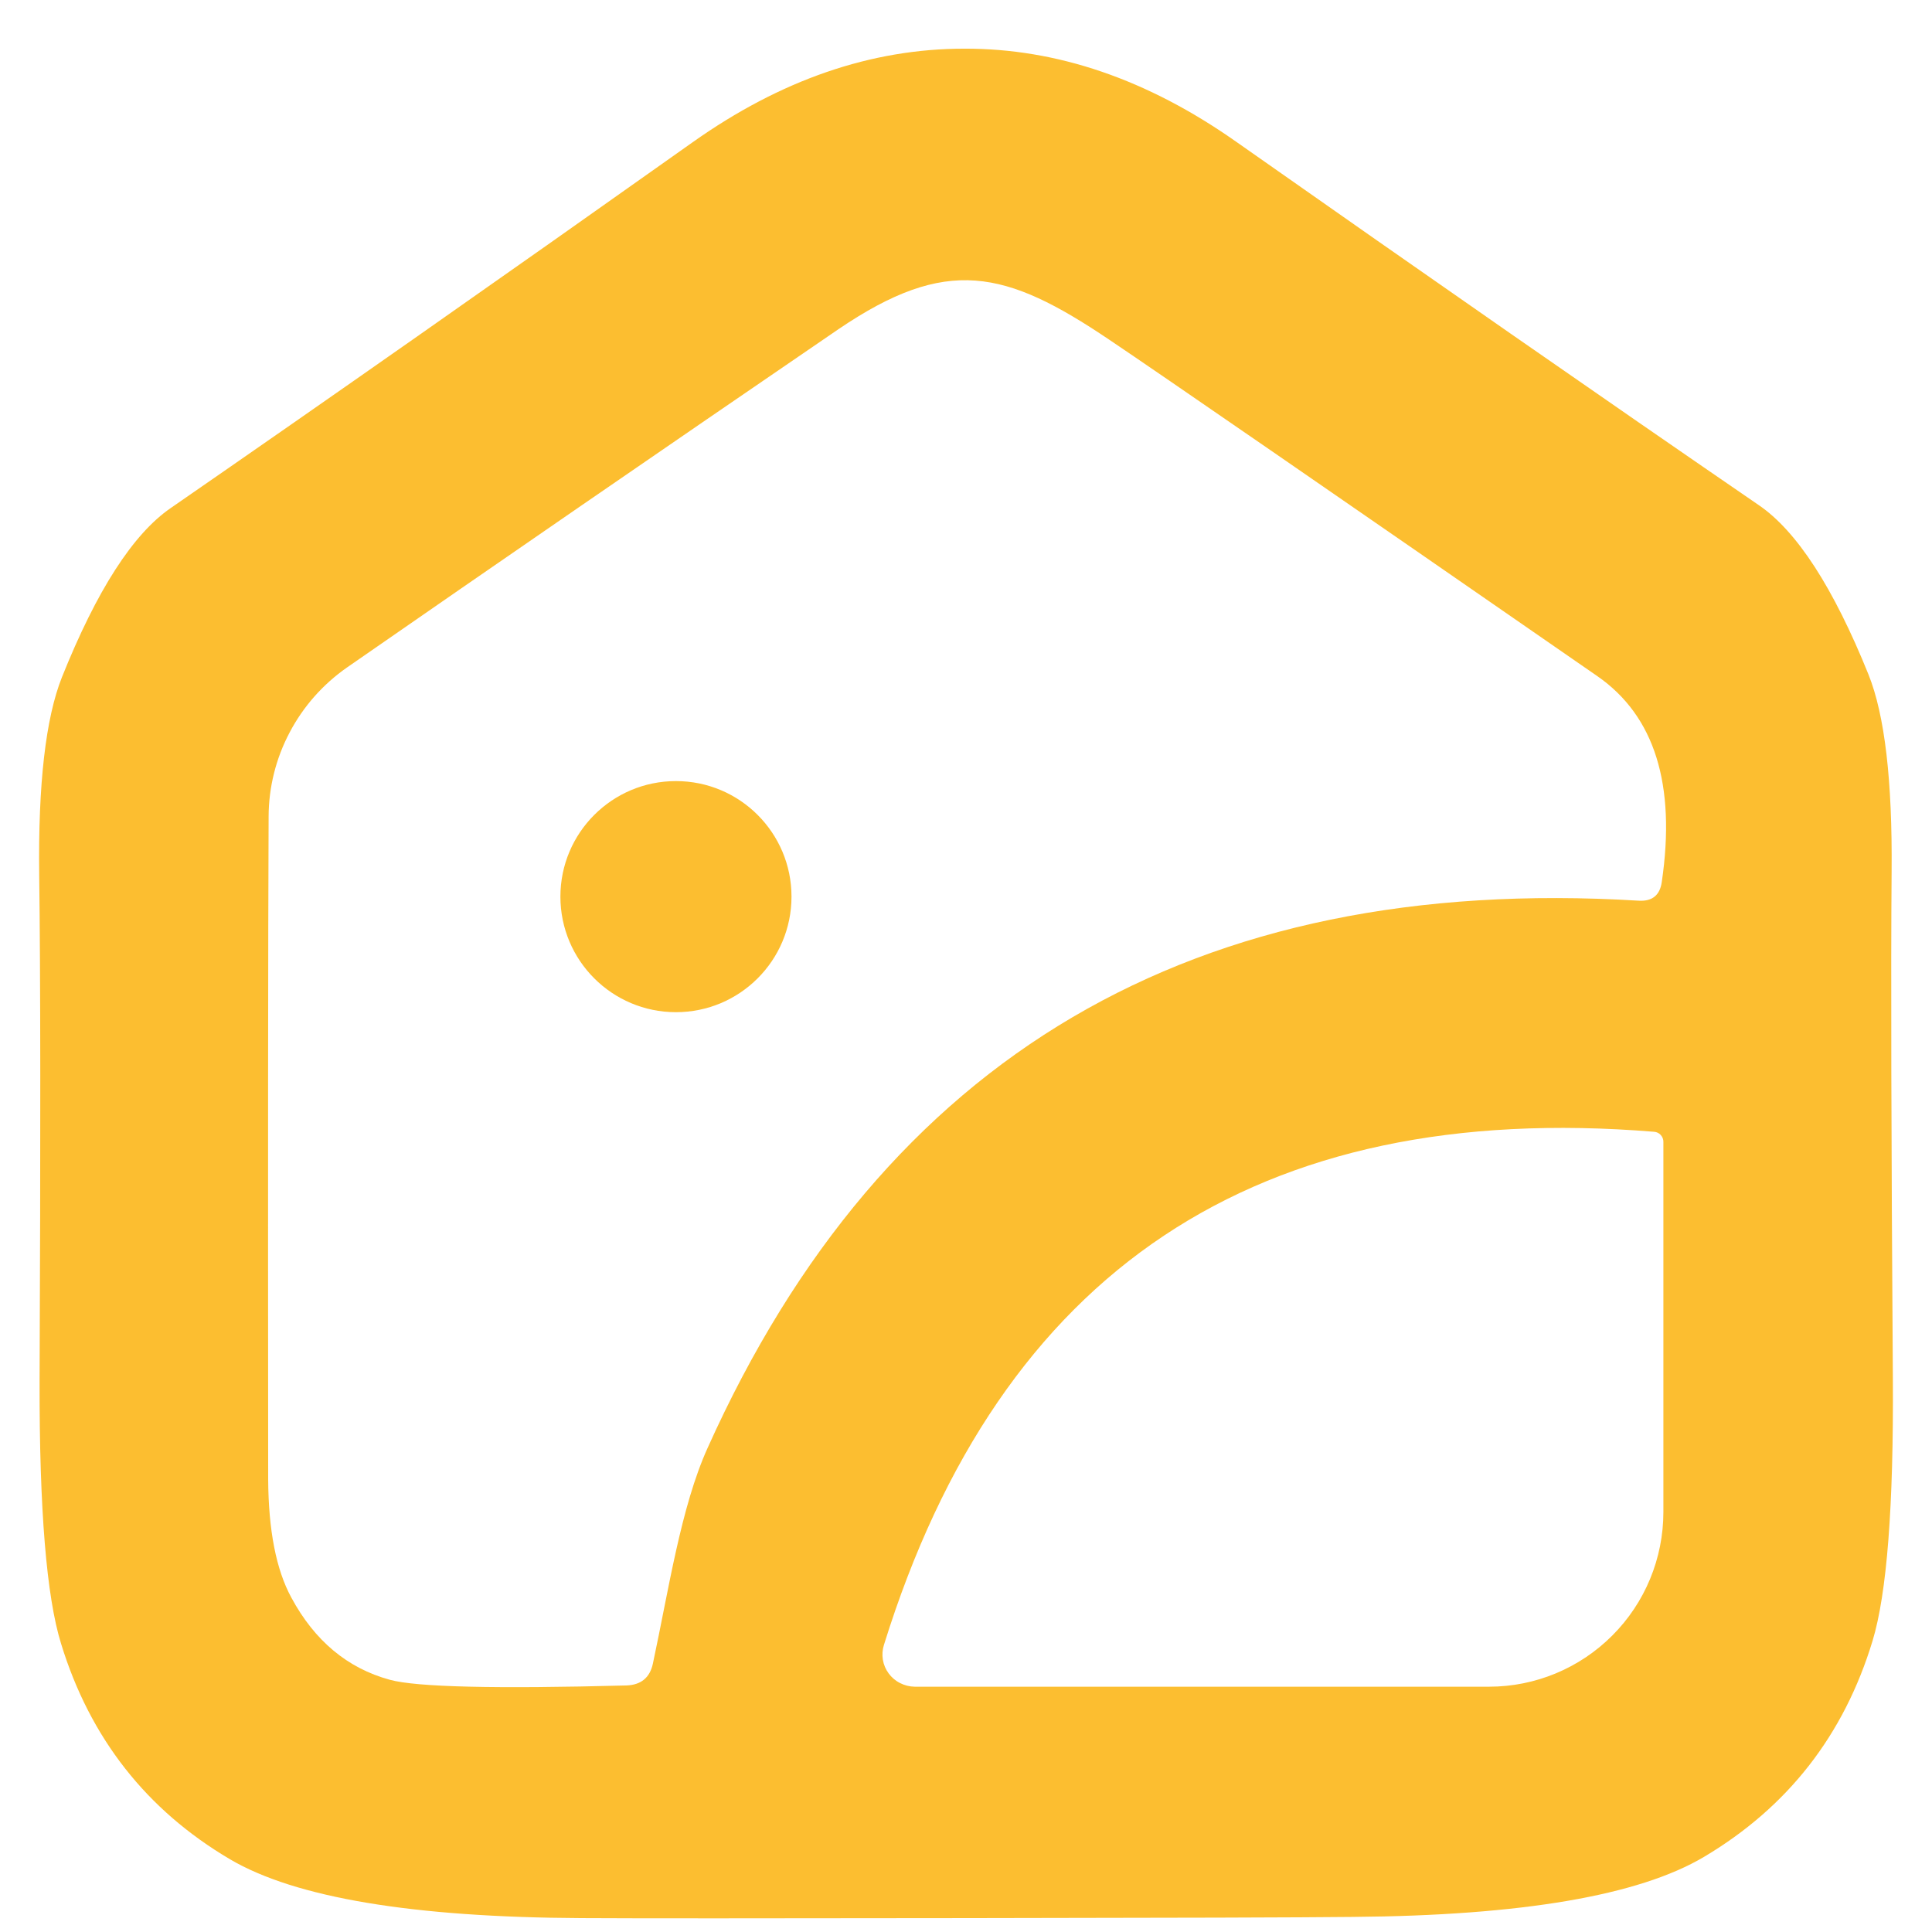 <svg width="31" height="31" viewBox="0 0 31 31" fill="none" xmlns="http://www.w3.org/2000/svg">
<path d="M15.471 0.781C16.958 0.776 18.411 1.273 19.829 2.27C22.933 4.451 25.73 6.396 28.219 8.104C28.83 8.52 29.418 9.427 29.981 10.823C30.242 11.473 30.365 12.527 30.352 13.984C30.339 15.558 30.346 18.27 30.372 22.12C30.385 24.167 30.276 25.57 30.046 26.329C29.587 27.842 28.685 28.997 27.341 29.795C26.296 30.415 24.418 30.736 21.708 30.758C20.91 30.767 18.846 30.773 15.516 30.777C12.191 30.782 10.129 30.782 9.331 30.777C6.621 30.764 4.741 30.45 3.692 29.834C2.348 29.041 1.444 27.887 0.98 26.374C0.746 25.62 0.631 24.219 0.635 22.172C0.652 18.322 0.65 15.61 0.629 14.036C0.611 12.579 0.733 11.523 0.993 10.868C1.552 9.472 2.135 8.566 2.742 8.15C5.227 6.433 8.017 4.477 11.113 2.283C12.527 1.281 13.979 0.781 15.471 0.781ZM11.354 23.233C14.181 16.945 19.161 14.018 26.294 14.452C26.51 14.465 26.634 14.365 26.664 14.153C26.894 12.588 26.549 11.486 25.63 10.849C21.246 7.814 18.636 6.014 17.799 5.451C16.128 4.325 15.191 4.104 13.455 5.281C10.575 7.25 7.946 9.06 5.565 10.712C5.179 10.982 4.864 11.339 4.646 11.755C4.427 12.17 4.312 12.631 4.31 13.099C4.301 15.12 4.299 18.667 4.303 23.74C4.308 24.555 4.431 25.186 4.674 25.633C5.047 26.326 5.574 26.767 6.255 26.953C6.68 27.07 7.946 27.1 10.053 27.044C10.287 27.035 10.428 26.918 10.476 26.693C10.729 25.515 10.925 24.182 11.354 23.233ZM26.69 18.322C26.691 18.281 26.675 18.242 26.647 18.211C26.62 18.181 26.582 18.163 26.541 18.16C20.171 17.639 16.052 20.384 14.183 26.394C14.159 26.47 14.153 26.552 14.166 26.631C14.179 26.711 14.211 26.786 14.259 26.851C14.307 26.916 14.37 26.97 14.443 27.006C14.515 27.043 14.596 27.063 14.677 27.064H23.894C24.635 27.064 25.347 26.768 25.871 26.242C26.396 25.717 26.69 25.004 26.69 24.26V18.322Z" fill="#FCBE30"/>
<path d="M10.846 16.241C11.87 16.241 12.7 15.411 12.7 14.387C12.7 13.363 11.87 12.533 10.846 12.533C9.822 12.533 8.992 13.363 8.992 14.387C8.992 15.411 9.822 16.241 10.846 16.241Z" fill="#FCBE30"/>
</svg>
